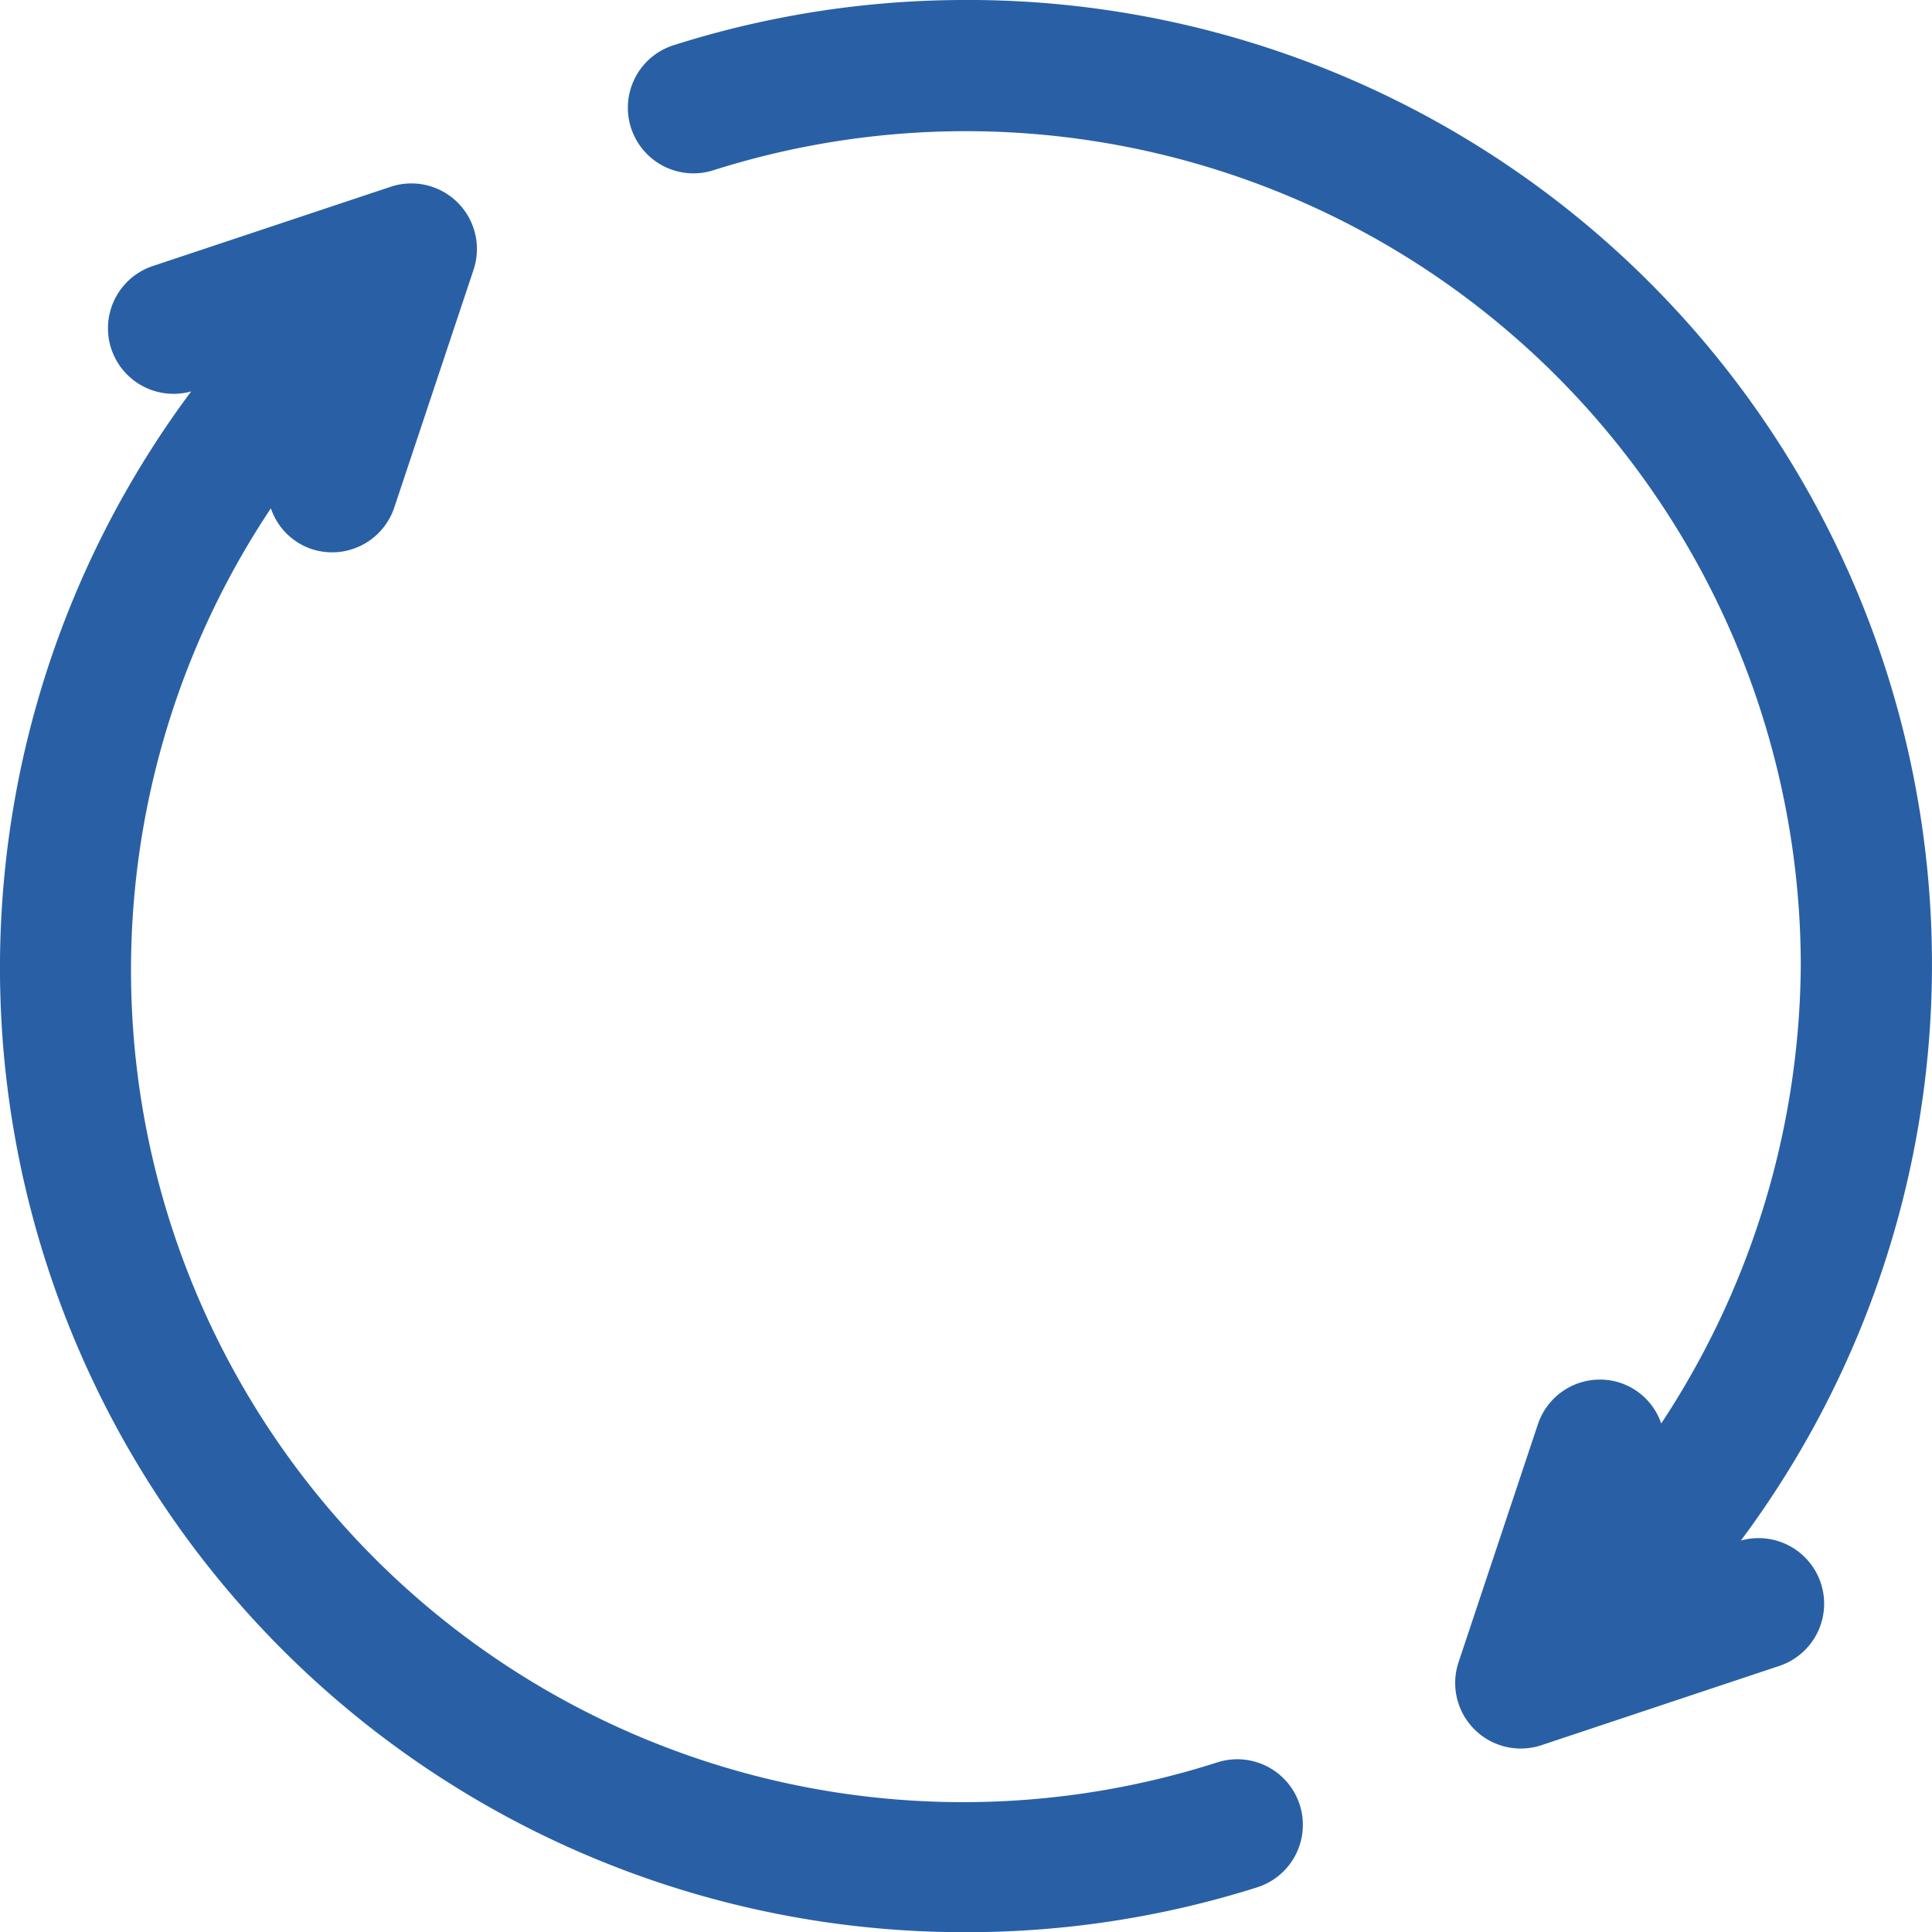 <svg xmlns="http://www.w3.org/2000/svg" width="50.5" height="50.5" viewBox="0 0 50.5 50.5">
  <g id="Groupe_396" data-name="Groupe 396" transform="translate(-227.75 -106.026)">
    <path id="Tracé_402" data-name="Tracé 402" d="M253,188.3a24.935,24.935,0,0,0,7.533-1.16,1.464,1.464,0,1,0-.884-2.792A22,22,0,0,1,235,150.645a1.442,1.442,0,0,0,.967,1.512,1.464,1.464,0,0,0,1.852-.926l2.072-6.214a1.464,1.464,0,0,0-1.853-1.852l-6.215,2.071a1.464,1.464,0,1,0,.927,2.778l.692-.23A24.958,24.958,0,0,0,253,188.3Zm0,0" transform="translate(0 -32.019)" fill="#2960a5" stroke="#2960a5" stroke-width="0.5"/>
    <path id="Tracé_403" data-name="Tracé 403" d="M362.844,106.276a24.9,24.9,0,0,0-7.534,1.16,1.465,1.465,0,1,0,.886,2.792,22.076,22.076,0,0,1,28.718,21.047,22.236,22.236,0,0,1-4.066,12.648,1.442,1.442,0,0,0-.968-1.51,1.459,1.459,0,0,0-1.852.926l-2.072,6.214a1.464,1.464,0,0,0,1.853,1.852l6.215-2.071a1.464,1.464,0,1,0-.927-2.778l-.694.231a24.957,24.957,0,0,0-19.559-40.512Zm0,0" transform="translate(-109.844)" fill="#2960a5" stroke="#2960a5" stroke-width="0.5"/>
  </g>
</svg>
